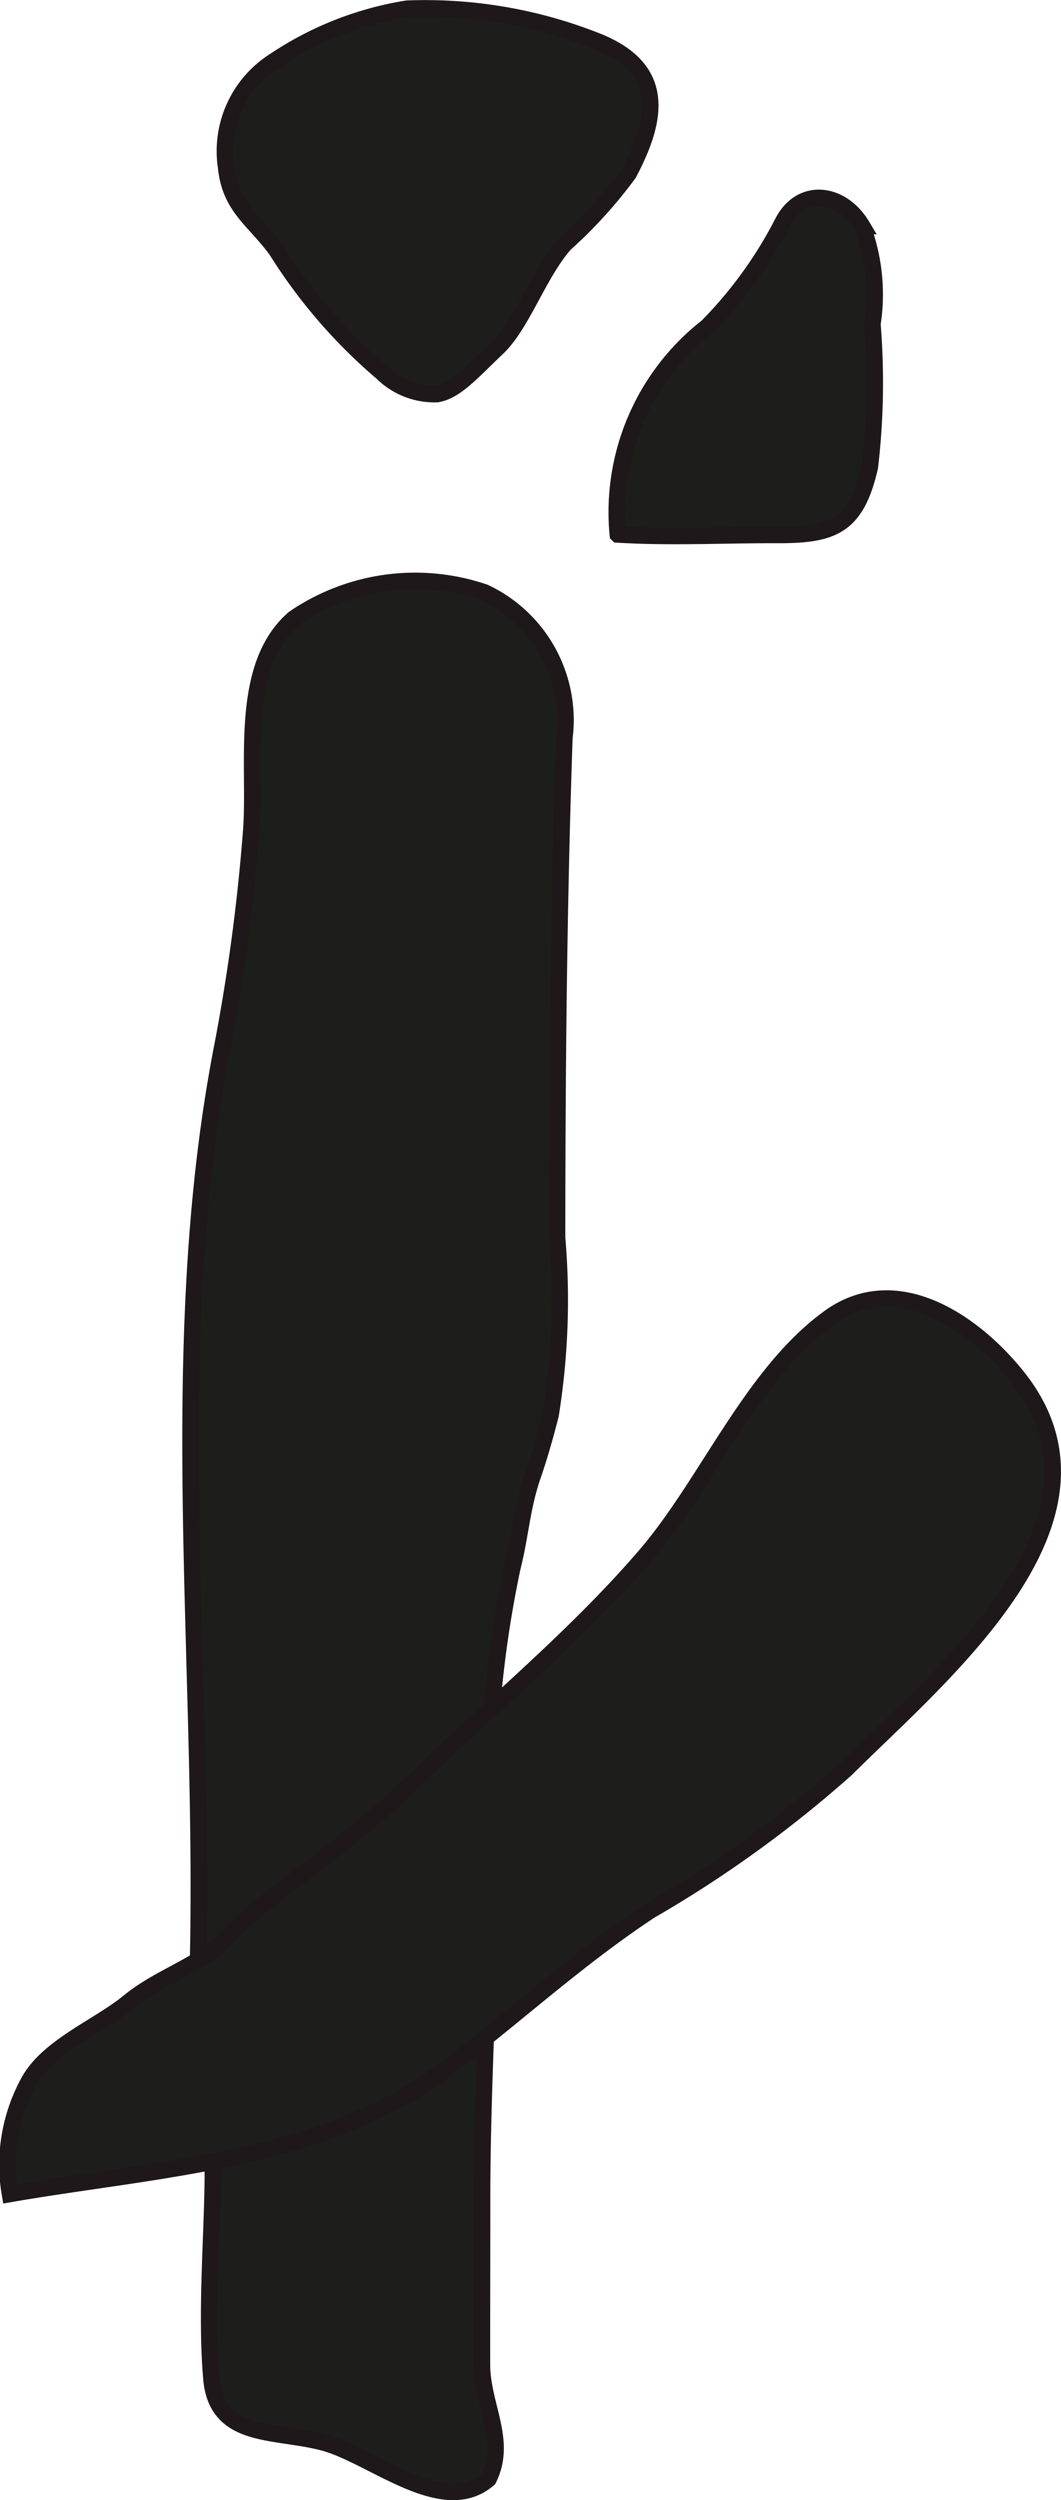 <?xml version="1.0" encoding="UTF-8"?>
<svg xmlns="http://www.w3.org/2000/svg"
     version="1.1"
     width="5.676mm"
     height="13.366mm"
     viewBox="0 0 16.088 37.889">
   <defs>
      <style type="text/css">
      .a {
        fill: #1d1d1b;
        stroke: #1e181a;
        stroke-width: 0.25px;
      }
    </style>
   </defs>
   <path class="a"
         d="M6.627,5.973a1.127,1.127,0,0,1-.831-.324,8.015,8.015,0,0,1-1.601-1.852c-.333-.461-.703-.648-.766-1.255a1.62,1.62,0,0,1,.742-1.625A5.029,5.029,0,0,1,6.171.132a7.055,7.055,0,0,1,2.913.505c1.005.418.895,1.152.448,1.994a7.046,7.046,0,0,1-.967,1.065c-.4.452-.644,1.217-1.026,1.579C7.148,5.646,6.914,5.922,6.627,5.973Z"/>
   <path class="a"
         d="M11.866,3.375c.276-.546.898-.47,1.208.051a2.92,2.92,0,0,1,.155,1.485,10.954,10.954,0,0,1-.039,2.167c-.206.9-.56,1.033-1.412,1.03-.802-.003-1.608.041-2.41-.008a3.567,3.567,0,0,1,1.356-3.149A6.439,6.439,0,0,0,11.866,3.375Z"/>
   <path class="a"
         d="M7.349,8.979a2.139,2.139,0,0,1,1.209,2.202c-.087,2.527-.11,5.045-.111,7.577a10.992,10.992,0,0,1-.098,2.684c-.079.309-.166.62-.27.92-.168.485-.186.912-.312,1.405a16.847,16.847,0,0,0-.342,4.313c.01,1.732-.115,3.477-.115,5.22,0,.846-.003,1.691-.002,2.538.002.622.388,1.151.1,1.732-.686.597-1.744-.343-2.489-.549-.745-.203-1.636-.044-1.714-.975-.082-.971.006-1.996.021-2.971.015-.969-.27-1.875-.238-2.844.163-4.737-.526-9.664.377-14.34a29.126,29.126,0,0,0,.443-3.287c.079-.994-.201-2.492.647-3.23A3.253,3.253,0,0,1,7.349,8.979Z"/>
   <path class="a"
         d="M6.235,27.03c-.736.719-1.554,1.28-2.351,1.92-.252.202-.443.457-.708.644-.39.274-.84.434-1.214.739-.458.377-1.201.665-1.51,1.185a2.618,2.618,0,0,0-.302,1.733c2.197-.383,4.755-.495,6.593-1.883,1.053-.796,2.01-1.684,3.117-2.413a18.055,18.055,0,0,0,2.97-2.144c1.457-1.449,4.326-3.789,2.595-5.948-.671-.838-1.841-1.628-2.855-.89-1.176.855-1.84,2.501-2.78,3.598C8.714,24.823,7.416,25.88,6.235,27.03Z"/>
</svg>
